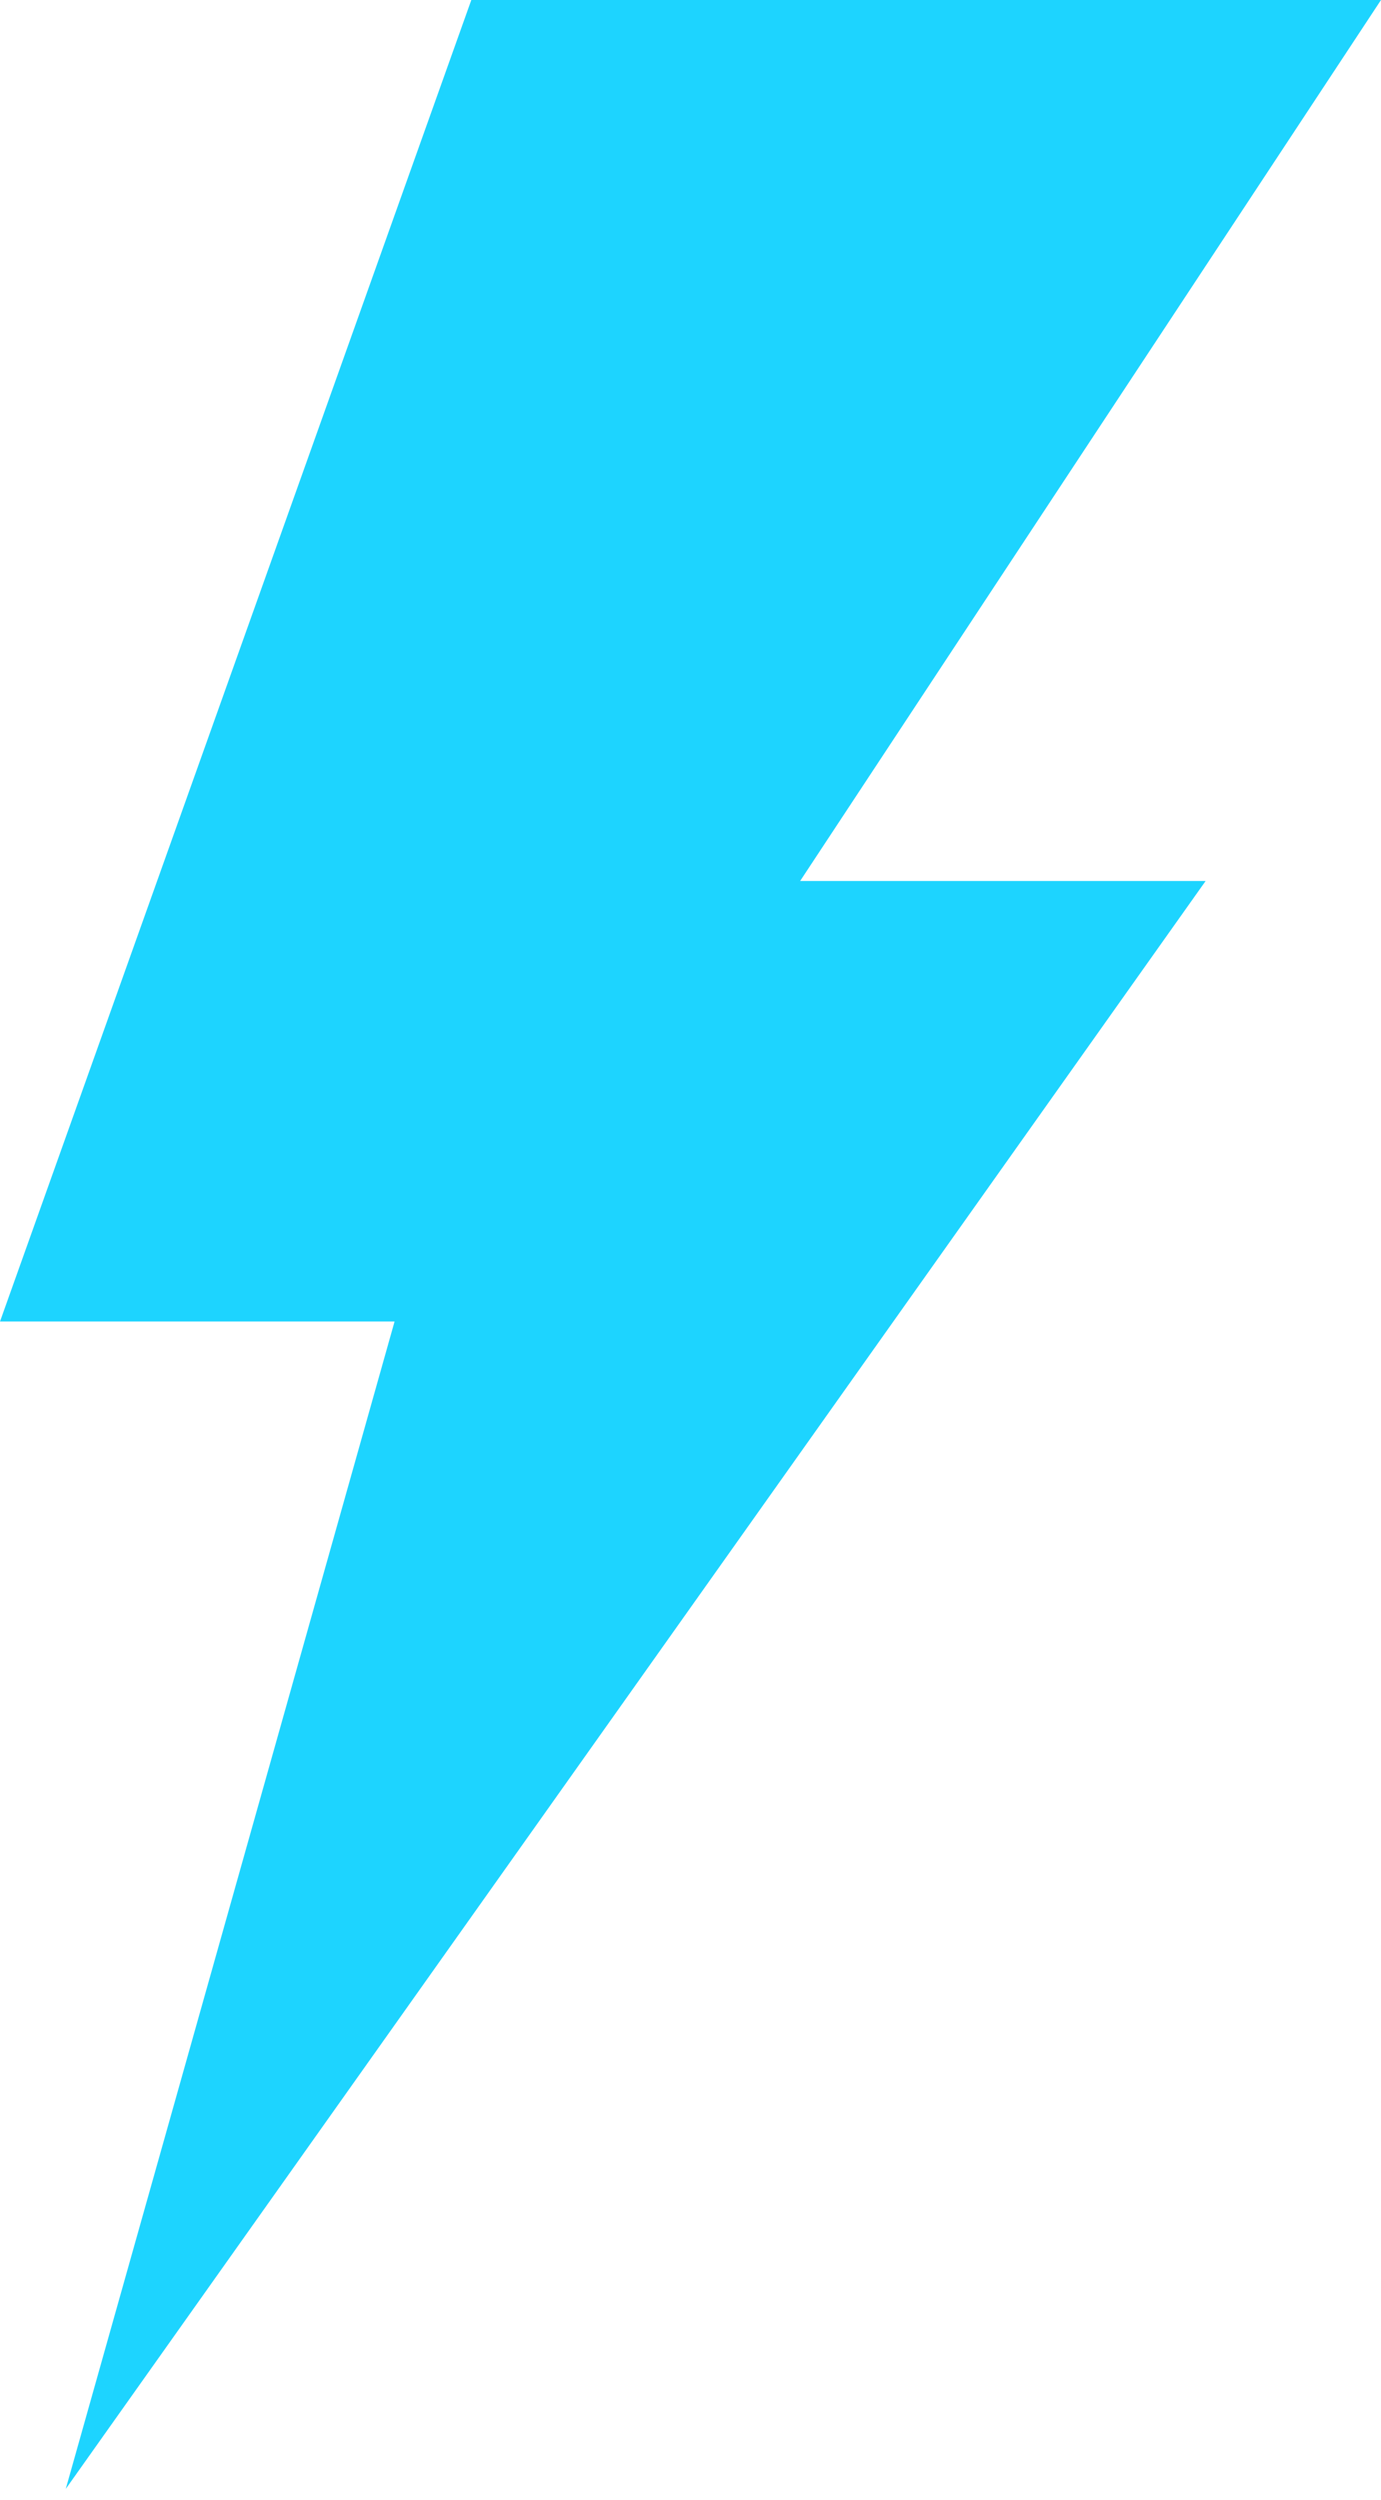 <?xml version="1.0" encoding="UTF-8"?> <svg xmlns="http://www.w3.org/2000/svg" width="21" height="38" viewBox="0 0 21 38" fill="none"> <path d="M21 0H7.167L0 20.088H6L1 37.833L18.333 13.392H12.167L21 0Z" fill="#1DD4FF"></path> </svg> 